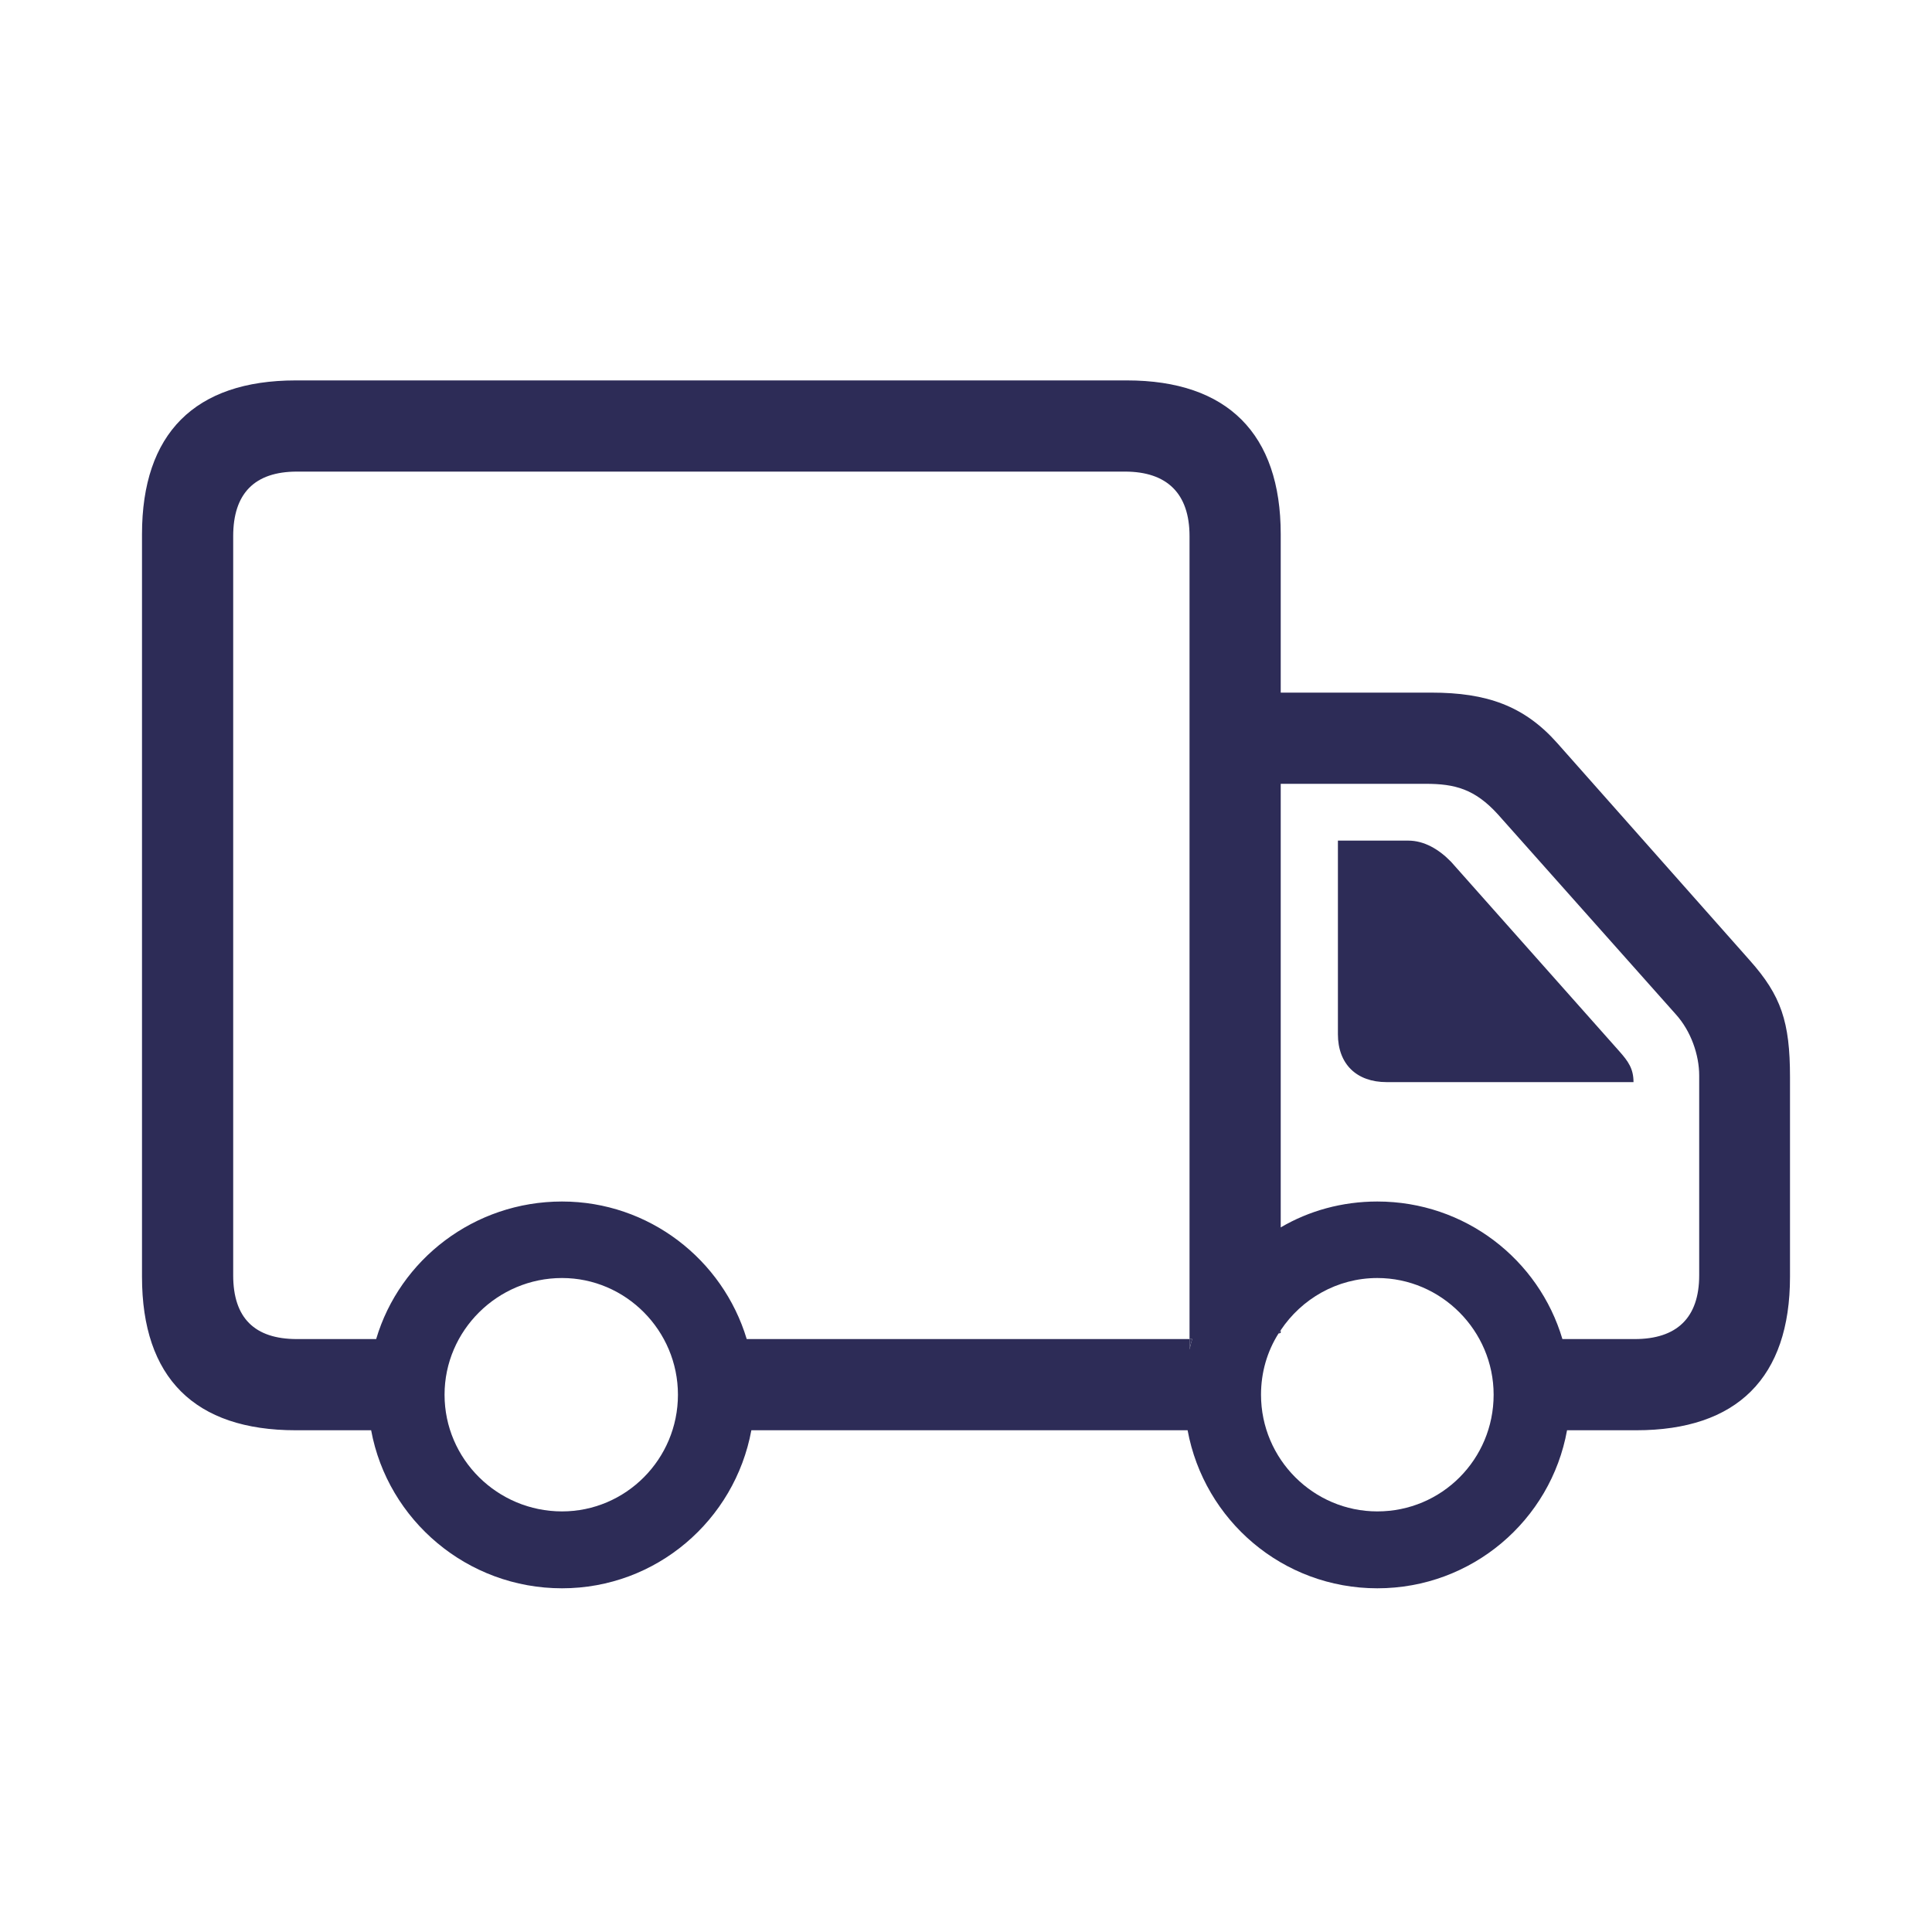 <?xml version="1.0" encoding="UTF-8"?>
<!-- Generator: Adobe Illustrator 27.4.0, SVG Export Plug-In . SVG Version: 6.00 Build 0)  -->
<svg xmlns="http://www.w3.org/2000/svg" xmlns:xlink="http://www.w3.org/1999/xlink" version="1.1" id="Layer_1" x="0px" y="0px" width="50px" height="50px" viewBox="0 0 50 50" style="enable-background:new 0 0 50 50;" xml:space="preserve">
<style type="text/css">
	.st0{fill:#2D2C57;fill-opacity:0;}
	.st1{fill:#2D2C57;}
	.st2{fill-opacity:0;}
	.st3{fill:none;}
</style>
<g>
	<rect x="-71.367" y="0.392" class="st0" width="29.839" height="32.71"></rect>
	<path class="st1" d="M-42.158,18.177c0.4-0.57,0.63-1.38,0.63-2.23c0-2.11-1.66-3.78-3.77-3.78h-5.34   c-0.32,0-0.53-0.14-0.53-0.42c0-1.53,2.4-5.1,2.4-7.97c0-1.98-1.37-3.38-3.26-3.38c-1.4,0-2.33,0.71-3.26,2.47   c-1.71,3.3-3.76,6.26-7.1,10.33h-2.68c-3.49,0-6.3,3.94-6.3,8.77c0,4.73,3.09,8.72,6.83,8.72h4.67c1.86,0.98,4.12,1.55,6.64,1.55   h1.96c1.76,0,3.28-0.1,4.29-0.35c1.96-0.48,3.19-1.85,3.19-3.58c0-0.36-0.06-0.68-0.14-1.01c0.96-0.73,1.51-1.8,1.51-2.97   c0-0.57-0.12-1.14-0.33-1.6c0.66-0.67,1.03-1.65,1.03-2.68C-41.718,19.387-41.878,18.687-42.158,18.177z    M-64.538,28.507c-2.48,0-4.66-2.99-4.66-6.54c0-3.65,1.96-6.6,4.13-6.6h1.27c-1.04,1.96-1.49,4.01-1.49,6.48   c0,2.63,0.94,4.91,2.62,6.66H-64.538z M-44.528,18.407c0.45,0.68,0.64,1.09,0.64,1.64c0,0.66-0.31,1.23-0.95,1.72   c-0.35,0.28-0.5,0.64-0.29,1.08c0.36,0.66,0.54,0.97,0.54,1.48c0,0.75-0.49,1.32-1.51,1.85c-0.32,0.19-0.4,0.45-0.26,0.76   c0.35,0.88,0.39,1.01,0.39,1.37c0,0.68-0.5,1.22-1.52,1.48c-0.84,0.21-2.17,0.3-3.77,0.3h-1.81c-6.04,0-10.05-3.43-10.05-8.19   c0-3.06,0.69-5.01,2.59-7.57c2.12-2.85,5.07-6.24,7.19-10.46c0.53-1.07,0.88-1.31,1.39-1.31c0.6,0,1.02,0.43,1.02,1.22   c0,2.28-2.41,5.74-2.41,7.97c0,1.61,1.32,2.59,3.01,2.59h5.03c0.91,0,1.6,0.69,1.6,1.61c0,0.68-0.22,1.1-0.76,1.66   C-44.718,17.837-44.748,18.127-44.528,18.407z"></path>
</g>
<path class="st1" d="M-108.382,81.332c-1.392,1.787,0.396,3.237,2.007,2.3l10.62-6.064l12.598,6.753  c0.586,0.293,1.084,0.469,1.567,0.469c0.674,0,1.289-0.308,1.875-1.055l10.781-13.623  c1.172-1.48-0.264-3.311-2.036-2.314l-10.62,6.108l-12.612-6.753c-0.571-0.322-1.099-0.469-1.567-0.469  c-0.689,0-1.274,0.308-1.86,1.055L-108.382,81.332z M-105.056,80.761c-0.176,0.088-0.264-0.059-0.146-0.191  l9.272-11.235c0.205-0.264,0.396-0.293,0.674-0.146l13.14,7.017c0.615,0.322,0.806,0.234,1.289-0.073l8.584-5.464  c0.132-0.088,0.278,0.059,0.161,0.19l-9.316,11.279c-0.205,0.249-0.41,0.293-0.674,0.146l-13.154-7.017  c-0.615-0.322-0.806-0.249-1.289,0.059L-105.056,80.761z"></path>
<g>
	<rect x="105.509" y="91.75" class="st2" width="24.404" height="34.351"></rect>
	<path class="st1" d="M117.67,106.292c-0.13-0.04-0.22,0.03-0.21,0.16c0.25,2.41-0.12,4.63-0.89,5.69   c-0.37-0.85-0.81-1.58-1.48-2.18c-0.1-0.09-0.19-0.05-0.22,0.08c-0.24,1.66-2.07,2.58-2.07,5.16c0,2.46,1.82,4.12,4.56,4.12   c3.49,0,5.18-2.57,5.18-5.47C122.54,111.002,120.87,107.802,117.67,106.292z M117.67,106.292   c-0.13-0.04-0.22,0.03-0.21,0.16c0.25,2.41-0.12,4.63-0.89,5.69c-0.37-0.85-0.81-1.58-1.48-2.18c-0.1-0.09-0.19-0.05-0.22,0.08   c-0.24,1.66-2.07,2.58-2.07,5.16c0,2.46,1.82,4.12,4.56,4.12c3.49,0,5.18-2.57,5.18-5.47   C122.54,111.002,120.87,107.802,117.67,106.292z M117.67,106.292c-0.13-0.04-0.22,0.03-0.21,0.16   c0.25,2.41-0.12,4.63-0.89,5.69c-0.37-0.85-0.81-1.58-1.48-2.18c-0.1-0.09-0.19-0.05-0.22,0.08c-0.24,1.66-2.07,2.58-2.07,5.16   c0,2.46,1.82,4.12,4.56,4.12c3.49,0,5.18-2.57,5.18-5.47C122.54,111.002,120.87,107.802,117.67,106.292z"></path>
	<path class="st1" d="M111,91.752c-1.38,0-2.25,0.48-2.25,1.42c0,0.36,0.16,0.75,0.46,1.1c1.75,2.08,3.49,4.55,3.52,7.44   c0,0.37-0.02,0.72-0.13,1.1c-0.8-1.71-2.31-2.86-3.66-2.86c-0.6,0-1.01,0.44-1.01,1.1c0,0.38,0.1,1.27,0.1,1.92   c0,3.28-2.52,5.2-2.52,10.49c0,5.99,4.58,9.97,11.51,9.97c7.74,0,12.89-5.23,12.89-13.11   C129.91,97.212,118.75,91.752,111,91.752z M117.17,121.382c-5.74,0-9.6-3.19-9.6-7.92c0-4.81,2.6-6.43,2.6-10.24   c0-0.18-0.01-0.36-0.04-0.53c0.9,0.75,1.55,1.93,1.94,3.62c0.06,0.31,0.24,0.45,0.46,0.45c1.18,0,2.03-2.94,2.03-4.8   c0-3.12-1.24-6.08-3.3-8.24c10.02,0.58,16.5,7.44,16.5,16.53C127.76,116.902,123.51,121.382,117.17,121.382z"></path>
</g>
<path d="M-138.201,83.922c43.357,0,676.224-4.196,676.224-4.196"></path>
<line x1="77.883" y1="-144.049" x2="78.582" y2="346.16"></line>
<line x1="230.33" y1="-146.847" x2="226.135" y2="334.272"></line>
<path d="M-140.998,195.811c13.287,0,686.014-0.699,686.014-0.699"></path>
<g>
	<path class="st2" d="M10.395,24.87V7.68h14.61c-0.68,0-1.22,0.55-1.22,1.23v2.03C14.615,11.58,10.395,19.3,10.395,24.87z"></path>
	<path class="st2" d="M36.915,21.98c-0.92-0.57-1.94-0.86-3.08-0.86c-1.76,0-3.12,0.68-4.1,2.01c-0.06,0.1-0.12,0.09-0.19,0   c-1.07-1.3-2.79-2.09-4.54-2.09c-1.78,0-3.48,0.79-4.54,2.09c-0.08,0.1-0.14,0.1-0.21,0c-0.97-1.33-2.33-2.01-4.09-2.01   c-1.14,0-2.18,0.29-3.1,0.87c1.33-4.97,5.93-8.8,11.94-8.8C31.005,13.19,35.605,17,36.915,21.98z"></path>
	<path class="st2" d="M39.605,7.68v17.19c0-5.57-4.21-13.3-13.39-13.93V8.91c0-0.68-0.54-1.23-1.21-1.23H39.605z"></path>
	<path class="st2" d="M39.605,24.87v17.45h-29.21V24.87c0,0.8,0.48,1.4,1.22,1.4c0.42,0,0.83-0.28,1.15-0.77   c0.99-1.47,2.01-2.09,3.4-2.09c1.37,0,2.29,0.62,3.12,2.08c0.33,0.54,0.63,0.78,1.04,0.78c0.43,0,0.75-0.24,1.04-0.78   c0.56-0.96,1.45-1.65,2.42-1.96v13.34c0,1.28-0.92,2.2-2.23,2.2c-1.27,0-2.18-0.92-2.18-2.2c0-0.85-0.51-1.42-1.26-1.42   c-0.73,0-1.21,0.57-1.21,1.42c0,2.67,2.02,4.67,4.65,4.67c2.66,0,4.66-2,4.66-4.67V23.53c0.97,0.31,1.86,1,2.42,1.96   c0.29,0.54,0.6,0.78,1.04,0.78c0.41,0,0.72-0.24,1.02-0.78c0.85-1.46,1.78-2.08,3.14-2.08c1.39,0,2.42,0.62,3.38,2.09   c0.33,0.49,0.74,0.77,1.17,0.77C39.125,26.27,39.605,25.67,39.605,24.87z"></path>
	<path class="st1" d="M-49.819,96.495v-2.03c0-0.68-0.54-1.23-1.21-1.23c-0.68,0-1.22,0.55-1.22,1.23v2.03   c-9.17,0.64-13.39,8.36-13.39,13.93c0,0.8,0.48,1.4,1.22,1.4c0.42,0,0.83-0.28,1.15-0.77c0.99-1.47,2.01-2.09,3.4-2.09   c1.37,0,2.29,0.62,3.12,2.08c0.33,0.54,0.63,0.78,1.04,0.78c0.43,0,0.75-0.24,1.04-0.78c0.56-0.96,1.45-1.65,2.42-1.96v13.34   c0,1.28-0.92,2.2-2.23,2.2c-1.27,0-2.18-0.92-2.18-2.2c0-0.85-0.51-1.42-1.26-1.42c-0.73,0-1.21,0.57-1.21,1.42   c0,2.67,2.02,4.67,4.65,4.67c2.66,0,4.66-2,4.66-4.67v-13.34c0.97,0.31,1.86,1,2.42,1.96c0.29,0.54,0.6,0.78,1.04,0.78   c0.41,0,0.72-0.24,1.02-0.78c0.85-1.46,1.78-2.08,3.14-2.08c1.39,0,2.42,0.62,3.38,2.09c0.33,0.49,0.74,0.77,1.17,0.77   c0.74,0,1.22-0.6,1.22-1.4C-36.428,104.856-40.639,97.125-49.819,96.495z M-42.199,106.675c-1.76,0-3.12,0.68-4.1,2.01   c-0.06,0.1-0.12,0.09-0.19,0c-1.07-1.3-2.79-2.09-4.54-2.09c-1.78,0-3.48,0.79-4.54,2.09c-0.08,0.1-0.14,0.1-0.21,0   c-0.97-1.33-2.33-2.01-4.09-2.01c-1.14,0-2.18,0.29-3.1,0.87c1.33-4.97,5.93-8.8,11.94-8.8c6,0,10.6,3.81,11.91,8.79   C-40.038,106.965-41.058,106.675-42.199,106.675z"></path>
</g>
<path class="st1" d="M-28.546,66.481c-1.72-0.72-7.31-2.73-9.03-3.33c-0.4-0.13-0.82-0.22-1.23-0.22c-0.41,0-0.84,0.12-1.22,0.22  c-1.73,0.5-7.32,2.62-9.05,3.33c-1.23,0.51-1.91,1.01-1.91,2.54v11.21c0,5.35,2.87,7.31,11.19,12c0.38,0.2,0.75,0.29,0.99,0.29  c0.23,0,0.61-0.09,0.98-0.29c8.33-4.68,11.19-6.65,11.19-12v-11.21C-26.636,67.491-27.296,67.001-28.546,66.481z   M-28.966,77.331h-9.84v12.54c-0.24,0-0.47-0.09-0.91-0.35c-6.77-4.1-8.94-5.3-8.94-9.83v-2.36h9.85v-12.04  c0.16,0,0.35,0.04,0.58,0.13c2.21,0.88,6.51,2.43,8.78,3.21c0.39,0.15,0.48,0.35,0.48,0.85V77.331z"></path>
<g>
	<rect x="90.354" y="1.465" class="st2" width="33.278" height="33.292"></rect>
	<path class="st1" d="M-65.963,55.088l-2.24-2.26c-0.22-0.22-0.3-0.44-0.3-0.73v-3.18c0-2.61-1.21-3.84-3.84-3.84h-3.17   c-0.3,0-0.51-0.07-0.74-0.29l-2.26-2.24c-1.85-1.86-3.56-1.85-5.4,0l-2.26,2.24c-0.22,0.22-0.44,0.29-0.73,0.29h-3.18   c-2.62,0-3.84,1.2-3.84,3.84v3.18c0,0.29-0.07,0.51-0.29,0.73l-2.24,2.26c-1.86,1.84-1.85,3.56,0,5.4l2.24,2.26   c0.22,0.23,0.29,0.44,0.29,0.75v3.16c0,2.62,1.22,3.84,3.84,3.84h3.18c0.29,0,0.51,0.09,0.73,0.31l2.26,2.24   c1.84,1.86,3.55,1.84,5.4,0l2.26-2.24c0.23-0.22,0.44-0.31,0.74-0.31h3.17c2.62,0,3.84-1.2,3.84-3.84v-3.16   c0-0.31,0.08-0.52,0.3-0.75l2.24-2.26C-64.103,58.648-64.113,56.928-65.963,55.088z M-74.733,53.388l-6.88,10.85   c-0.31,0.47-0.74,0.71-1.24,0.71c-0.49,0-0.9-0.19-1.28-0.71l-3.68-4.51c-0.22-0.29-0.35-0.63-0.35-0.95   c0-0.67,0.51-1.22,1.18-1.22c0.41,0,0.74,0.15,1.1,0.63l2.98,3.84l6.25-10.05c0.28-0.45,0.66-0.67,1.06-0.67   c0.63,0,1.23,0.44,1.23,1.11C-74.363,52.758-74.553,53.098-74.733,53.388z"></path>
</g>
<g>
	<path class="st2" d="M46.325,8.895v18.98c0-1.43-0.23-2.11-1.04-3.02l-4.98-5.62c-0.86-0.97-1.83-1.31-3.26-1.31h-3.9v-4.1   c0-2.6-1.38-3.98-3.98-3.98H7.655c-2.62,0-3.98,1.38-3.98,3.98v-4.93H46.325z"></path>
	<path class="st2" d="M30.855,34.655c-0.03,0.09-0.05,0.18-0.07,0.27v-0.27H30.855z"></path>
	<path class="st2" d="M14.545,41.105H3.675v-8.06c0,2.61,1.36,3.97,3.98,3.97h1.95C10.035,39.345,12.095,41.105,14.545,41.105z"></path>
	<path class="st2" d="M14.545,33.075c1.65,0,3,1.36,3,3.02c0,1.67-1.35,3.02-3,3.02c-1.67,0-3.04-1.35-3.04-3.02   C11.505,34.435,12.875,33.075,14.545,33.075z"></path>
	<path class="st2" d="M6.035,33.005v-19.13c0-1.1,0.55-1.67,1.65-1.67h21.43c1.09,0,1.67,0.57,1.67,1.67v20.78h-11.46   c-0.62-2.06-2.53-3.56-4.78-3.56c-2.27,0-4.2,1.5-4.81,3.56h-2.05C6.585,34.655,6.035,34.105,6.035,33.005z"></path>
	<path class="st2" d="M35.645,41.105h-21.1c2.44,0,4.47-1.76,4.9-4.09h11.29C31.165,39.345,33.195,41.105,35.645,41.105z"></path>
	<path class="st2" d="M38.655,36.095c0,1.67-1.34,3.02-3.01,3.02c-1.65,0-3.01-1.35-3.01-3.02c0-0.58,0.16-1.12,0.45-1.58   c0.02-0.03,0.04-0.06,0.06-0.09c0.54-0.81,1.46-1.35,2.5-1.35C37.295,33.075,38.655,34.435,38.655,36.095z"></path>
	<path class="st2" d="M43.975,27.835v5.17c0,1.1-0.58,1.65-1.67,1.65h-1.87c-0.61-2.06-2.52-3.56-4.79-3.56   c-0.91,0-1.77,0.24-2.5,0.67v-11.48h3.75c0.75,0,1.27,0.13,1.87,0.79l4.6,5.17C43.765,26.685,43.975,27.305,43.975,27.835z"></path>
	<path class="st2" d="M46.325,33.045v8.06h-10.68c2.45,0,4.49-1.76,4.91-4.09h1.79C44.955,37.015,46.325,35.655,46.325,33.045z"></path>
	<path class="st1" d="M33.085,34.515l0.06-0.02v-0.07C33.125,34.455,33.105,34.485,33.085,34.515z M33.085,34.515l0.06-0.02v-0.07   C33.125,34.455,33.105,34.485,33.085,34.515z M41.915,27.215l-4.36-4.91c-0.32-0.33-0.7-0.55-1.11-0.55H34.625v5.01   c0,0.77,0.48,1.24,1.26,1.24h6.39C42.275,27.655,42.135,27.465,41.915,27.215z M41.915,27.215l-4.36-4.91   c-0.32-0.33-0.7-0.55-1.11-0.55H34.625v5.01c0,0.77,0.48,1.24,1.26,1.24h6.39C42.275,27.655,42.135,27.465,41.915,27.215z    M41.915,27.215l-4.36-4.91c-0.32-0.33-0.7-0.55-1.11-0.55H34.625v5.01c0,0.77,0.48,1.24,1.26,1.24h6.39   C42.275,27.655,42.135,27.465,41.915,27.215z M30.785,34.655v0.27c0.02-0.09,0.04-0.18,0.07-0.27H30.785z M30.785,34.655v0.27   c0.02-0.09,0.04-0.18,0.07-0.27H30.785z M33.085,34.515l0.06-0.02v-0.07C33.125,34.455,33.105,34.485,33.085,34.515z"></path>
	<path class="st1" d="M45.285,24.855l-4.98-5.62c-0.86-0.97-1.83-1.31-3.26-1.31h-3.9v-4.1c0-2.6-1.38-3.98-3.98-3.98H7.655   c-2.62,0-3.98,1.38-3.98,3.98v19.22c0,2.61,1.36,3.97,3.98,3.97h1.95c0.43,2.33,2.49,4.09,4.94,4.09c2.44,0,4.47-1.76,4.9-4.09   h11.29c0.43,2.33,2.46,4.09,4.91,4.09s4.49-1.76,4.91-4.09h1.79c2.61,0,3.98-1.36,3.98-3.97v-5.17   C46.325,26.445,46.095,25.765,45.285,24.855z M14.545,39.115c-1.67,0-3.04-1.35-3.04-3.02c0-1.66,1.37-3.02,3.04-3.02   c1.65,0,3,1.36,3,3.02C17.545,37.765,16.195,39.115,14.545,39.115z M30.785,34.925v-0.27h-11.46c-0.62-2.06-2.53-3.56-4.78-3.56   c-2.27,0-4.2,1.5-4.81,3.56h-2.05c-1.1,0-1.65-0.55-1.65-1.65v-19.13c0-1.1,0.55-1.67,1.65-1.67h21.43   c1.09,0,1.67,0.57,1.67,1.67v20.78h0.07C30.825,34.745,30.805,34.835,30.785,34.925z M35.645,39.115c-1.65,0-3.01-1.35-3.01-3.02   c0-0.58,0.16-1.12,0.45-1.58c0.02-0.03,0.04-0.06,0.06-0.09c0.54-0.81,1.46-1.35,2.5-1.35c1.65,0,3.01,1.36,3.01,3.02   C38.655,37.765,37.315,39.115,35.645,39.115z M43.975,33.005c0,1.1-0.58,1.65-1.67,1.65h-1.87c-0.61-2.06-2.52-3.56-4.79-3.56   c-0.91,0-1.77,0.24-2.5,0.67v-11.48h3.75c0.75,0,1.27,0.13,1.87,0.79l4.6,5.17c0.4,0.44,0.61,1.06,0.61,1.59V33.005z"></path>
</g>
<g>
	<path class="st1" d="M-111.854,29.309h17.197c2.637,0,4.16-1.524,4.16-4.541V9.109l-2.358,2.358v13.184   c0,1.523-0.82,2.3-1.831,2.3h-17.124c-1.465,0-2.285-0.776-2.285-2.3V8.025c0-1.523,0.82-2.314,2.285-2.314   h13.345l2.358-2.358h-15.747c-3.047,0-4.6,1.523-4.6,4.541v16.875C-116.454,27.8-114.901,29.309-111.854,29.309   z"></path>
	<path class="st1" d="M-105.76,19.04l2.857-1.245l13.682-13.667l-2.007-1.978l-13.667,13.667l-1.318,2.754   C-106.331,18.82-106.038,19.157-105.76,19.04z"></path>
	<path class="st1" d="M-88.138,3.058l1.055-1.084c0.498-0.527,0.498-1.23,0-1.714l-0.337-0.352   c-0.454-0.454-1.172-0.396-1.655,0.073l-1.069,1.055L-88.138,3.058z"></path>
</g>
<g>
	<rect x="-59.669" y="-33.545" class="st2" width="28.359" height="35.23"></rect>
	<path class="st1" d="M-49.372-22.18c-0.01-0.51-0.38-0.85-0.91-0.85c-0.55,0-0.92,0.35-0.91,0.87l0.44,15.66   c0.02,0.52,0.38,0.86,0.93,0.86s0.92-0.35,0.9-0.86L-49.372-22.18z M-45.492-23.03c-0.55,0-0.94,0.35-0.94,0.87V-6.5   c0,0.51,0.39,0.86,0.94,0.86c0.56,0,0.95-0.35,0.95-0.86v-15.66C-44.542-22.68-44.932-23.03-45.492-23.03z M-40.702-23.03   c-0.52,0-0.89,0.34-0.91,0.87l-0.44,15.66c-0.01,0.51,0.36,0.86,0.91,0.86c0.53,0,0.9-0.34,0.91-0.86l0.44-15.66   C-39.772-22.68-40.142-23.03-40.702-23.03z M-49.372-22.18c-0.01-0.51-0.38-0.85-0.91-0.85c-0.55,0-0.92,0.35-0.91,0.87   l0.44,15.66c0.02,0.52,0.38,0.86,0.93,0.86s0.92-0.35,0.9-0.86L-49.372-22.18z M-45.492-23.03c-0.55,0-0.94,0.35-0.94,0.87   V-6.5c0,0.51,0.39,0.86,0.94,0.86c0.56,0,0.95-0.35,0.95-0.86v-15.66C-44.542-22.68-44.932-23.03-45.492-23.03z M-40.702-23.03   c-0.52,0-0.89,0.34-0.91,0.87l-0.44,15.66c-0.01,0.51,0.36,0.86,0.91,0.86c0.53,0,0.9-0.34,0.91-0.86l0.44-15.66   C-39.772-22.68-40.142-23.03-40.702-23.03z"></path>
	<path class="st1" d="M-32.392-27.89h-6.7v-2.24c0-2.13-1.37-3.41-3.63-3.41h-5.57c-2.25,0-3.63,1.28-3.63,3.41v2.24h-6.65   c-0.58,0-1.1,0.5-1.1,1.1c0,0.61,0.52,1.11,1.1,1.11h1.74l1.03,21.31c0.1,2.1,1.48,3.45,3.6,3.45h13.44c2.09,0,3.5-1.37,3.6-3.46   l1.01-21.3h1.76c0.6,0,1.08-0.51,1.08-1.11C-31.312-27.39-31.792-27.89-32.392-27.89z M-49.592-29.99   c0-0.83,0.59-1.37,1.47-1.37h5.24c0.88,0,1.46,0.54,1.46,1.37v2.1h-8.17V-29.99z M-37.472-4.63c-0.03,0.88-0.66,1.5-1.53,1.5   h-12.99c-0.84,0-1.47-0.63-1.51-1.5l-1.03-21.05h18.03L-37.472-4.63z"></path>
</g>
<rect class="st3" width="50" height="50"></rect>
</svg>
